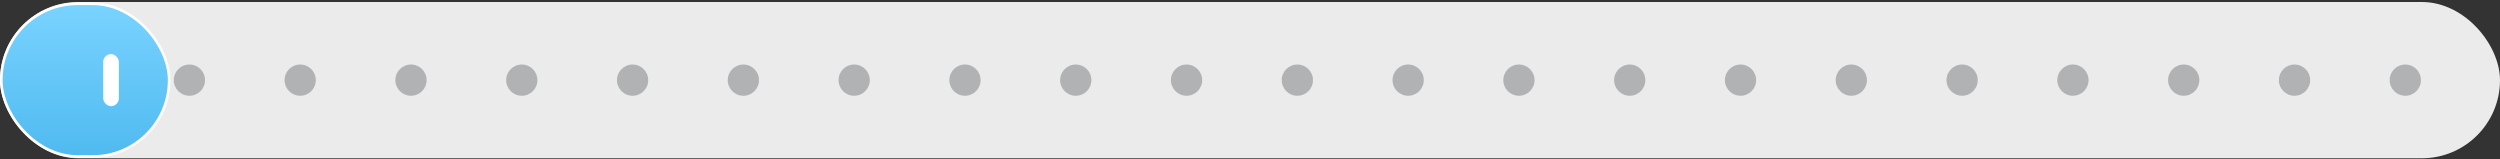 <svg width="660" height="42" viewBox="0 0 660 42" fill="none" xmlns="http://www.w3.org/2000/svg">
<rect x="0" y="0" width="660" height="42" fill="#333333" stroke="none"/>
<rect y="0.531" width="660" height="41.25" rx="20.625" fill="#EBEBEC"/>
<rect x="0.344" y="1" width="44.312" height="40.312" rx="20.156" fill="url(#paint0_linear_25445_5318)" stroke="white" stroke-width="0.688"/>
<rect x="27.25" y="14.281" width="4.125" height="13.75" rx="2.062" fill="white"/>
<circle opacity="0.4" cx="50" cy="21.156" r="4.125" fill="#5A5D61"/>
<circle opacity="0.4" cx="79.25" cy="21.156" r="4.125" fill="#5A5D61"/>
<circle opacity="0.4" cx="108.5" cy="21.156" r="4.125" fill="#5A5D61"/>
<circle opacity="0.4" cx="137.75" cy="21.156" r="4.125" fill="#5A5D61"/>
<circle opacity="0.4" cx="167" cy="21.156" r="4.125" fill="#5A5D61"/>
<circle opacity="0.4" cx="196.25" cy="21.156" r="4.125" fill="#5A5D61"/>
<circle opacity="0.4" cx="225.5" cy="21.156" r="4.125" fill="#5A5D61"/>
<circle opacity="0.4" cx="254.75" cy="21.156" r="4.125" fill="#5A5D61"/>
<circle opacity="0.4" cx="284" cy="21.156" r="4.125" fill="#5A5D61"/>
<circle opacity="0.4" cx="313.25" cy="21.156" r="4.125" fill="#5A5D61"/>
<circle opacity="0.4" cx="342.5" cy="21.156" r="4.125" fill="#5A5D61"/>
<circle opacity="0.4" cx="371.75" cy="21.156" r="4.125" fill="#5A5D61"/>
<circle opacity="0.4" cx="401" cy="21.156" r="4.125" fill="#5A5D61"/>
<circle opacity="0.4" cx="430.25" cy="21.156" r="4.125" fill="#5A5D61"/>
<circle opacity="0.4" cx="459.5" cy="21.156" r="4.125" fill="#5A5D61"/>
<circle opacity="0.4" cx="488.75" cy="21.156" r="4.125" fill="#5A5D61"/>
<circle opacity="0.4" cx="518" cy="21.156" r="4.125" fill="#5A5D61"/>
<circle opacity="0.4" cx="547.25" cy="21.156" r="4.125" fill="#5A5D61"/>
<circle opacity="0.4" cx="576.5" cy="21.156" r="4.125" fill="#5A5D61"/>
<circle opacity="0.4" cx="605.75" cy="21.156" r="4.125" fill="#5A5D61"/>
<circle opacity="0.4" cx="635" cy="21.156" r="4.125" fill="#5A5D61"/>
<defs>
<linearGradient id="paint0_linear_25445_5318" x1="22.5" y1="0.656" x2="22.5" y2="41.656" gradientUnits="userSpaceOnUse">
<stop stop-color="#7AD3FF"/>
<stop offset="1" stop-color="#4FBAF0"/>
</linearGradient>
</defs>
</svg>
